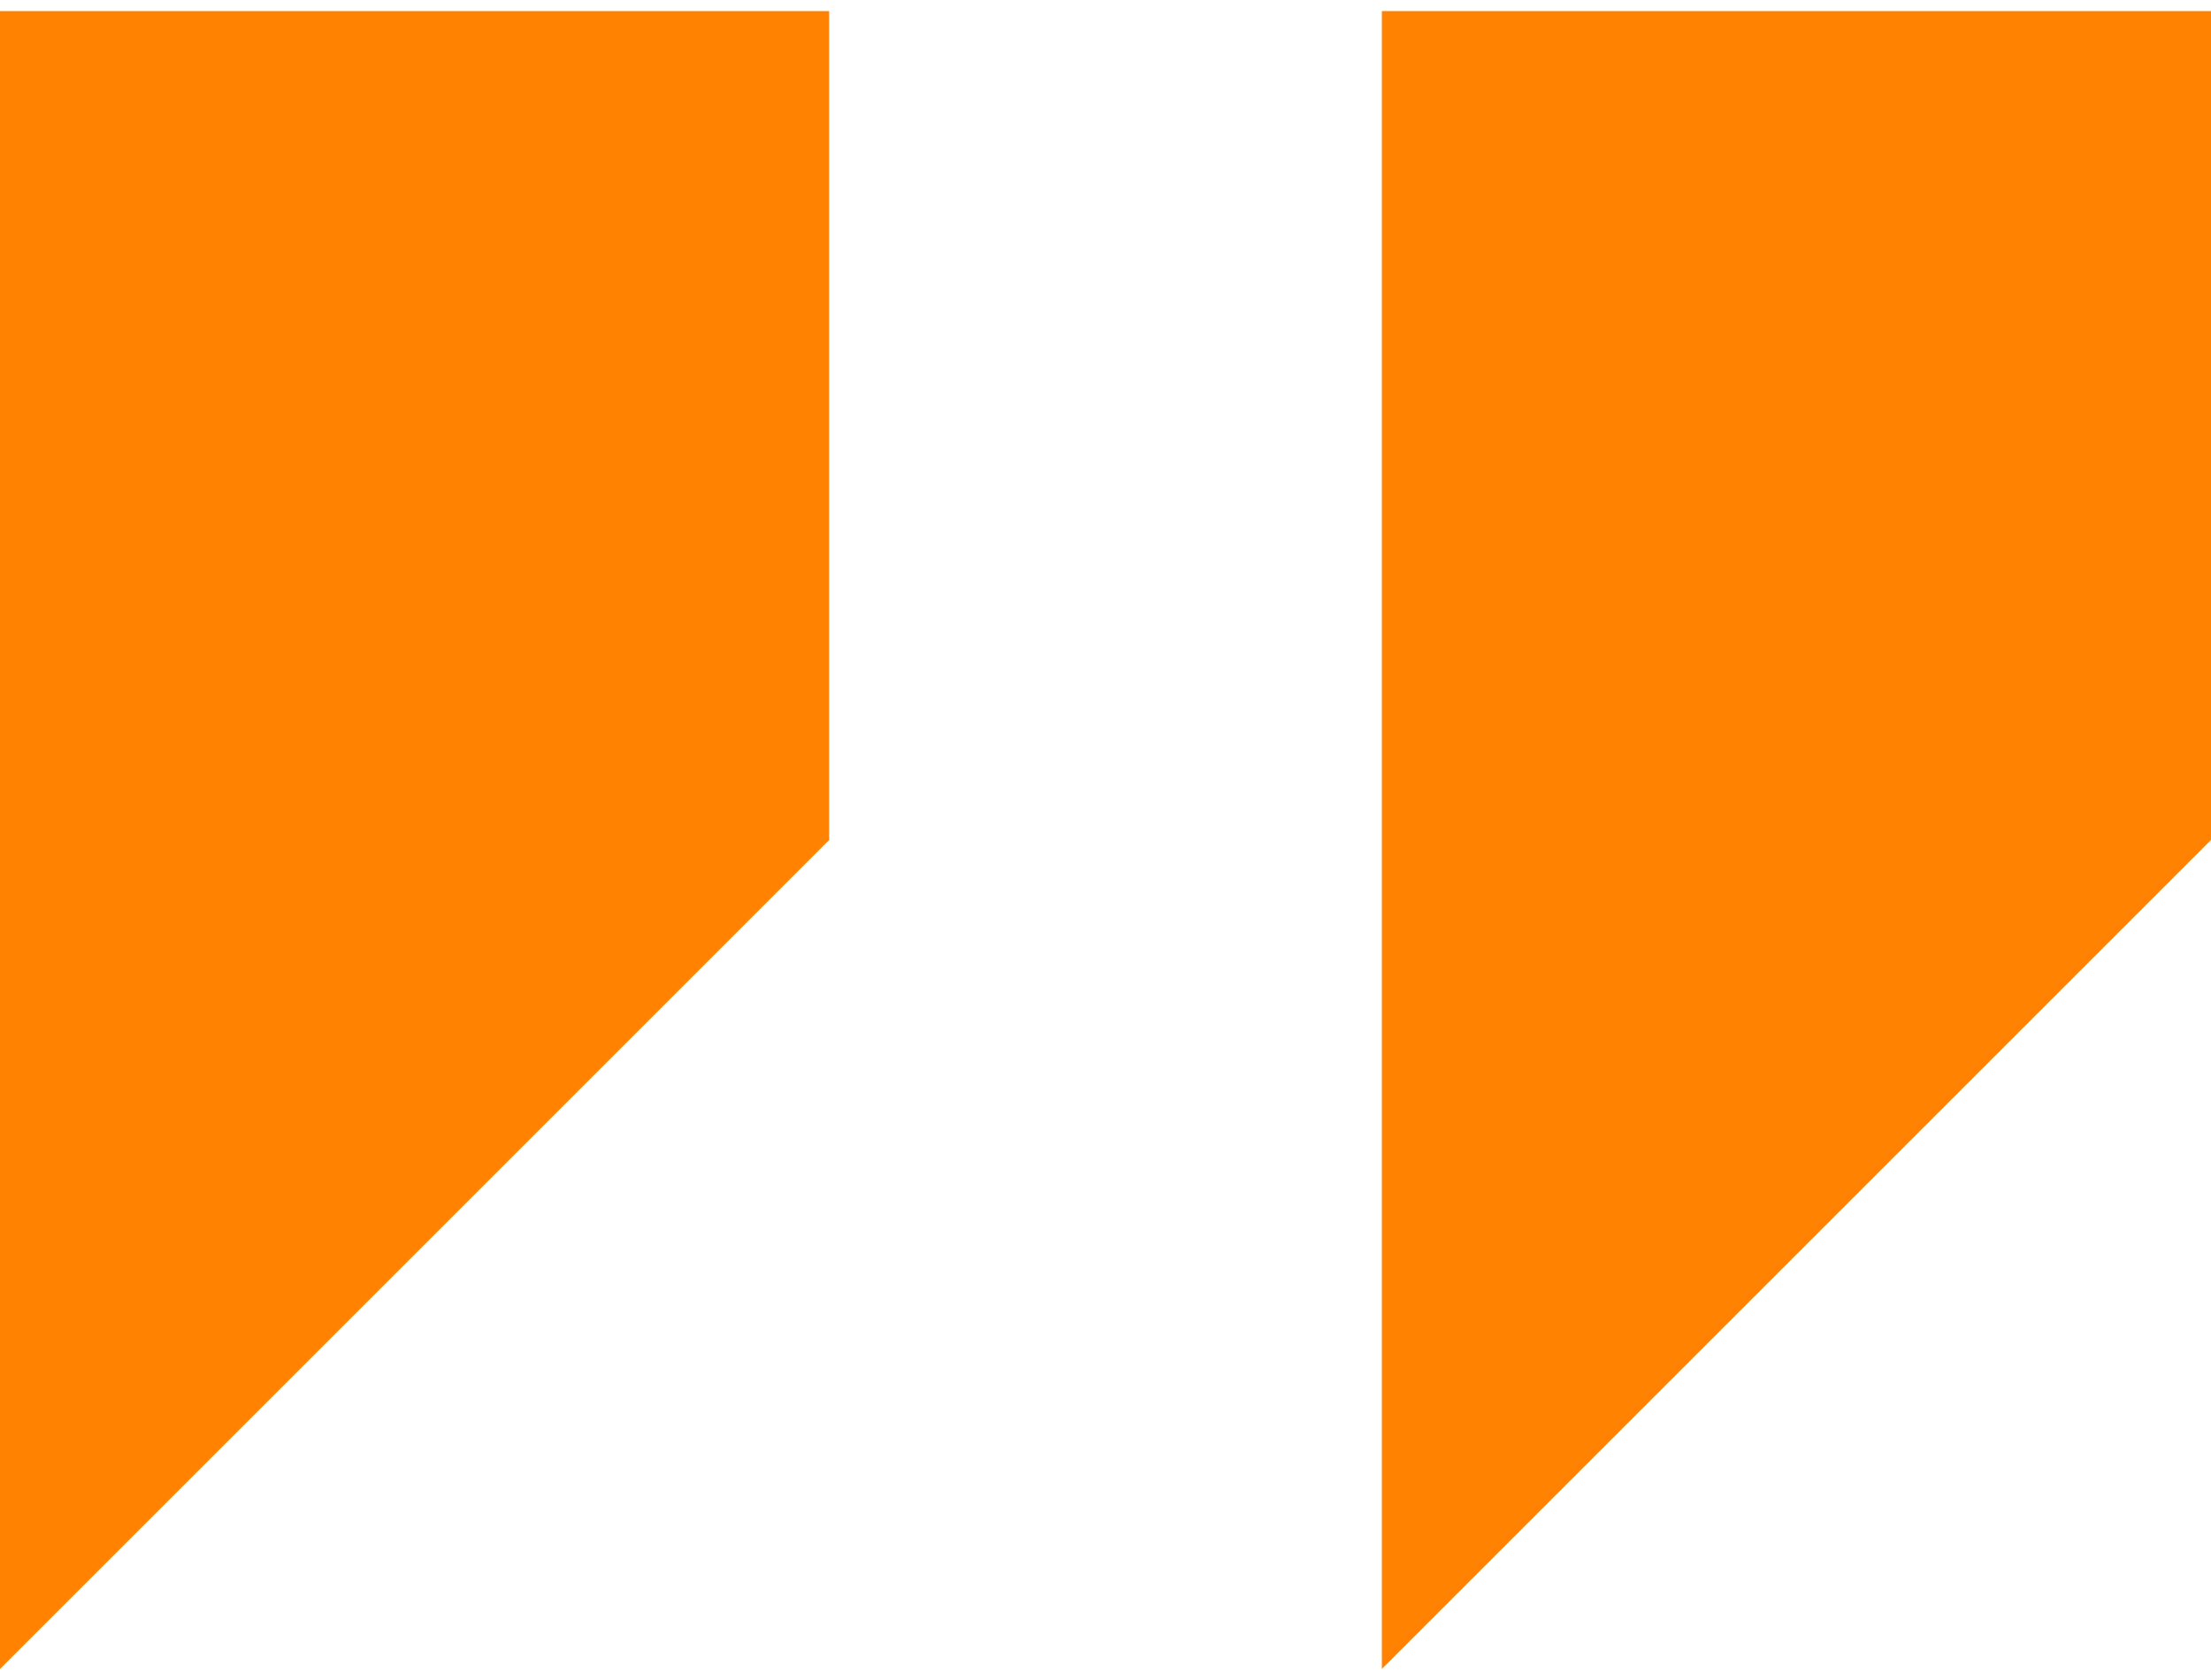 <?xml version="1.0" encoding="UTF-8"?>
<svg xmlns="http://www.w3.org/2000/svg" width="25" height="19" viewBox="0 0 25 19" fill="none">
  <path d="M0 0.125V18.875L9.375 9.5V0.125H0ZM15.625 0.125V18.875L25 9.5V0.125H15.625Z" fill="#FF8300"></path>
</svg>
